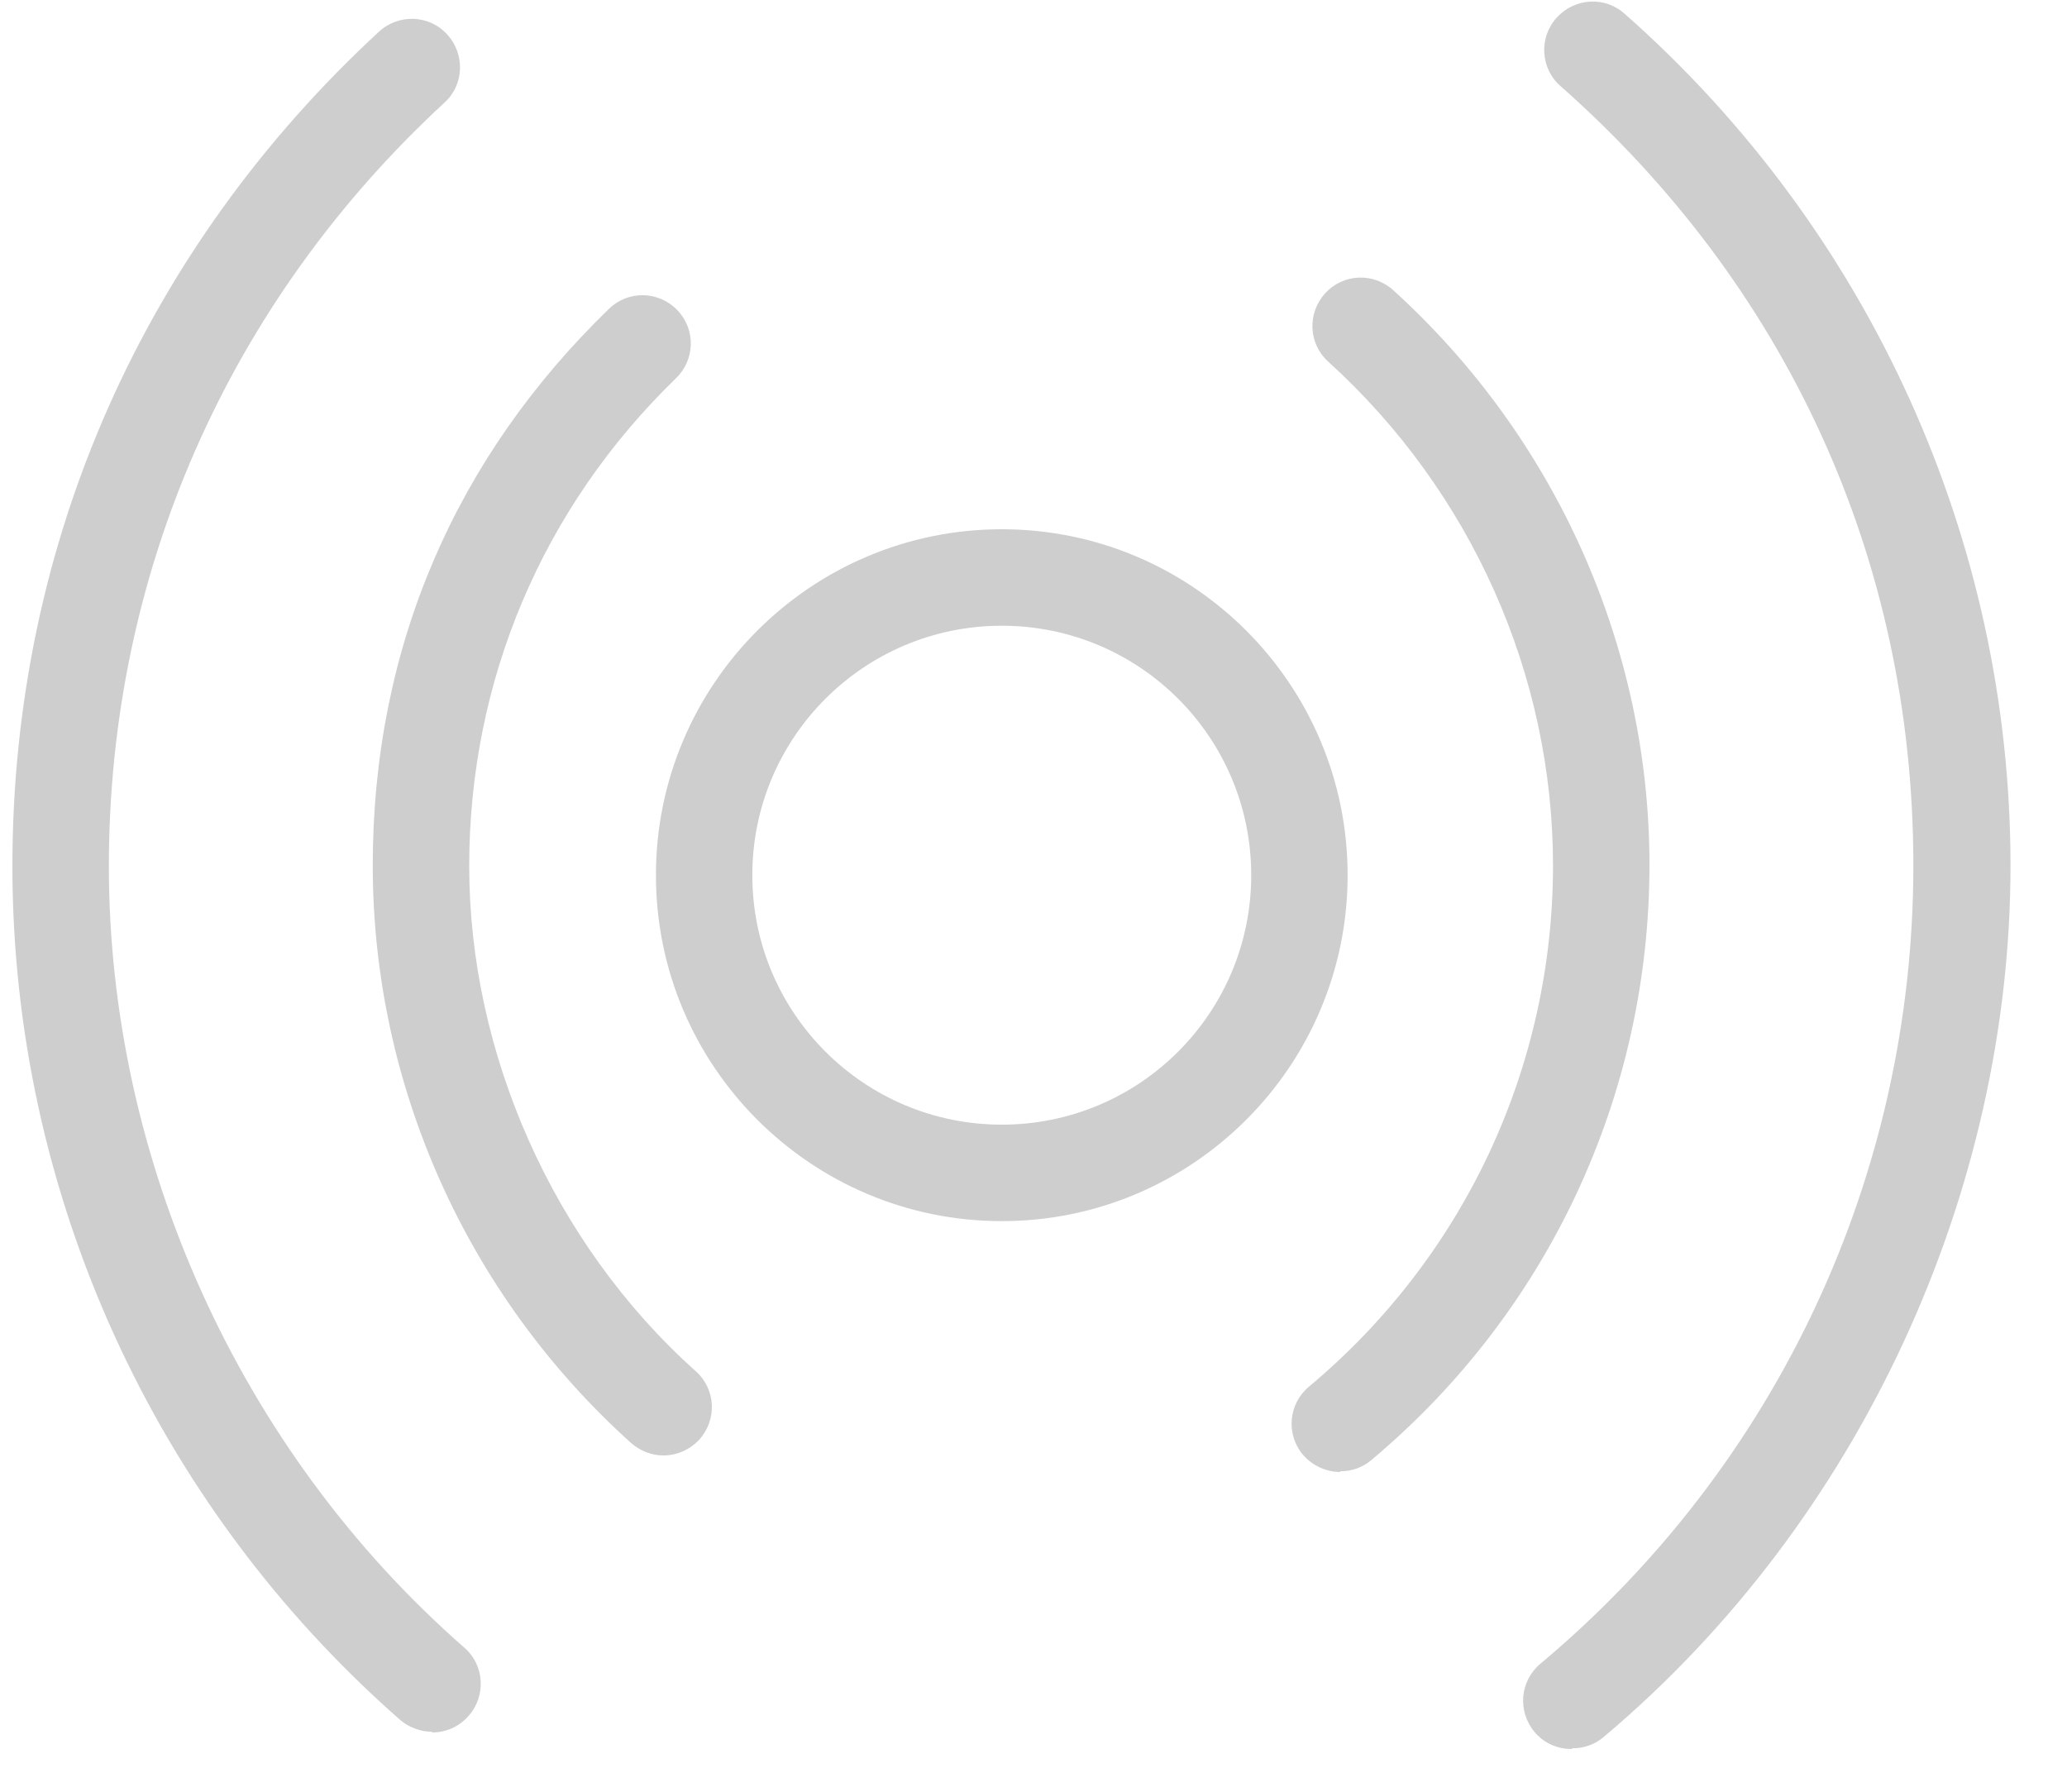 <svg width="30" height="26" viewBox="0 0 30 26" fill="none" xmlns="http://www.w3.org/2000/svg">
<path d="M14.54 17.72C11.77 17.72 9.52 15.47 9.52 12.7C9.52 9.93 11.77 7.68 14.54 7.68C17.309 7.68 19.559 9.93 19.559 12.7C19.559 15.47 17.309 17.72 14.54 17.72ZM14.54 9.08C12.54 9.08 10.919 10.7 10.919 12.7C10.919 14.7 12.54 16.32 14.54 16.32C16.54 16.32 18.16 14.7 18.16 12.7C18.16 10.7 16.54 9.08 14.54 9.08Z" fill="#CECECE"/>
<path d="M9.63 21.12C9.46 21.12 9.3 21.06 9.16 20.94C6.78 18.8 5.41 15.75 5.41 12.56C5.41 9.37 6.63 6.62 8.84 4.48C9.12 4.21 9.56 4.22 9.83 4.5C10.1 4.78 10.09 5.22 9.81 5.49C7.87 7.37 6.81 9.88 6.81 12.57C6.81 15.26 8.01 18.03 10.1 19.9C10.39 20.16 10.41 20.6 10.15 20.89C10.01 21.04 9.82 21.12 9.63 21.12V21.12Z" fill="#CECECE"/>
<path d="M6.27 25.13C6.11 25.13 5.94 25.07 5.81 24.96C2.23 21.82 0.18 17.3 0.18 12.57C0.18 7.84 2.12 3.58 5.5 0.46C5.78 0.2 6.23 0.21 6.49 0.5C6.75 0.78 6.74 1.23 6.45 1.49C3.31 4.39 1.58 8.33 1.58 12.57C1.58 16.81 3.46 21.04 6.74 23.91C7.03 24.16 7.06 24.61 6.8 24.9C6.66 25.06 6.47 25.14 6.27 25.14V25.13Z" fill="#CECECE"/>
<path d="M22.81 25.38C22.61 25.38 22.41 25.3 22.27 25.13C22.02 24.83 22.06 24.39 22.36 24.14C25.8 21.26 27.77 17.04 27.77 12.56C27.77 8.08 25.9 4.12 22.65 1.25C22.36 1 22.33 0.55 22.59 0.26C22.85 -0.03 23.29 -0.06 23.58 0.2C27.14 3.34 29.18 7.85 29.18 12.56C29.18 17.27 27.02 22.06 23.27 25.21C23.14 25.32 22.98 25.37 22.82 25.37L22.81 25.38Z" fill="#CECECE"/>
<path d="M19.45 21.36C19.25 21.36 19.05 21.27 18.91 21.11C18.66 20.81 18.7 20.37 19 20.12C21.25 18.24 22.54 15.48 22.54 12.56C22.54 9.79 21.35 7.13 19.28 5.25C18.99 4.99 18.97 4.55 19.23 4.26C19.49 3.97 19.93 3.95 20.22 4.21C22.58 6.35 23.94 9.39 23.94 12.55C23.94 15.89 22.47 19.04 19.9 21.19C19.77 21.3 19.61 21.35 19.45 21.35V21.36Z" fill="#CECECE"/>
</svg>